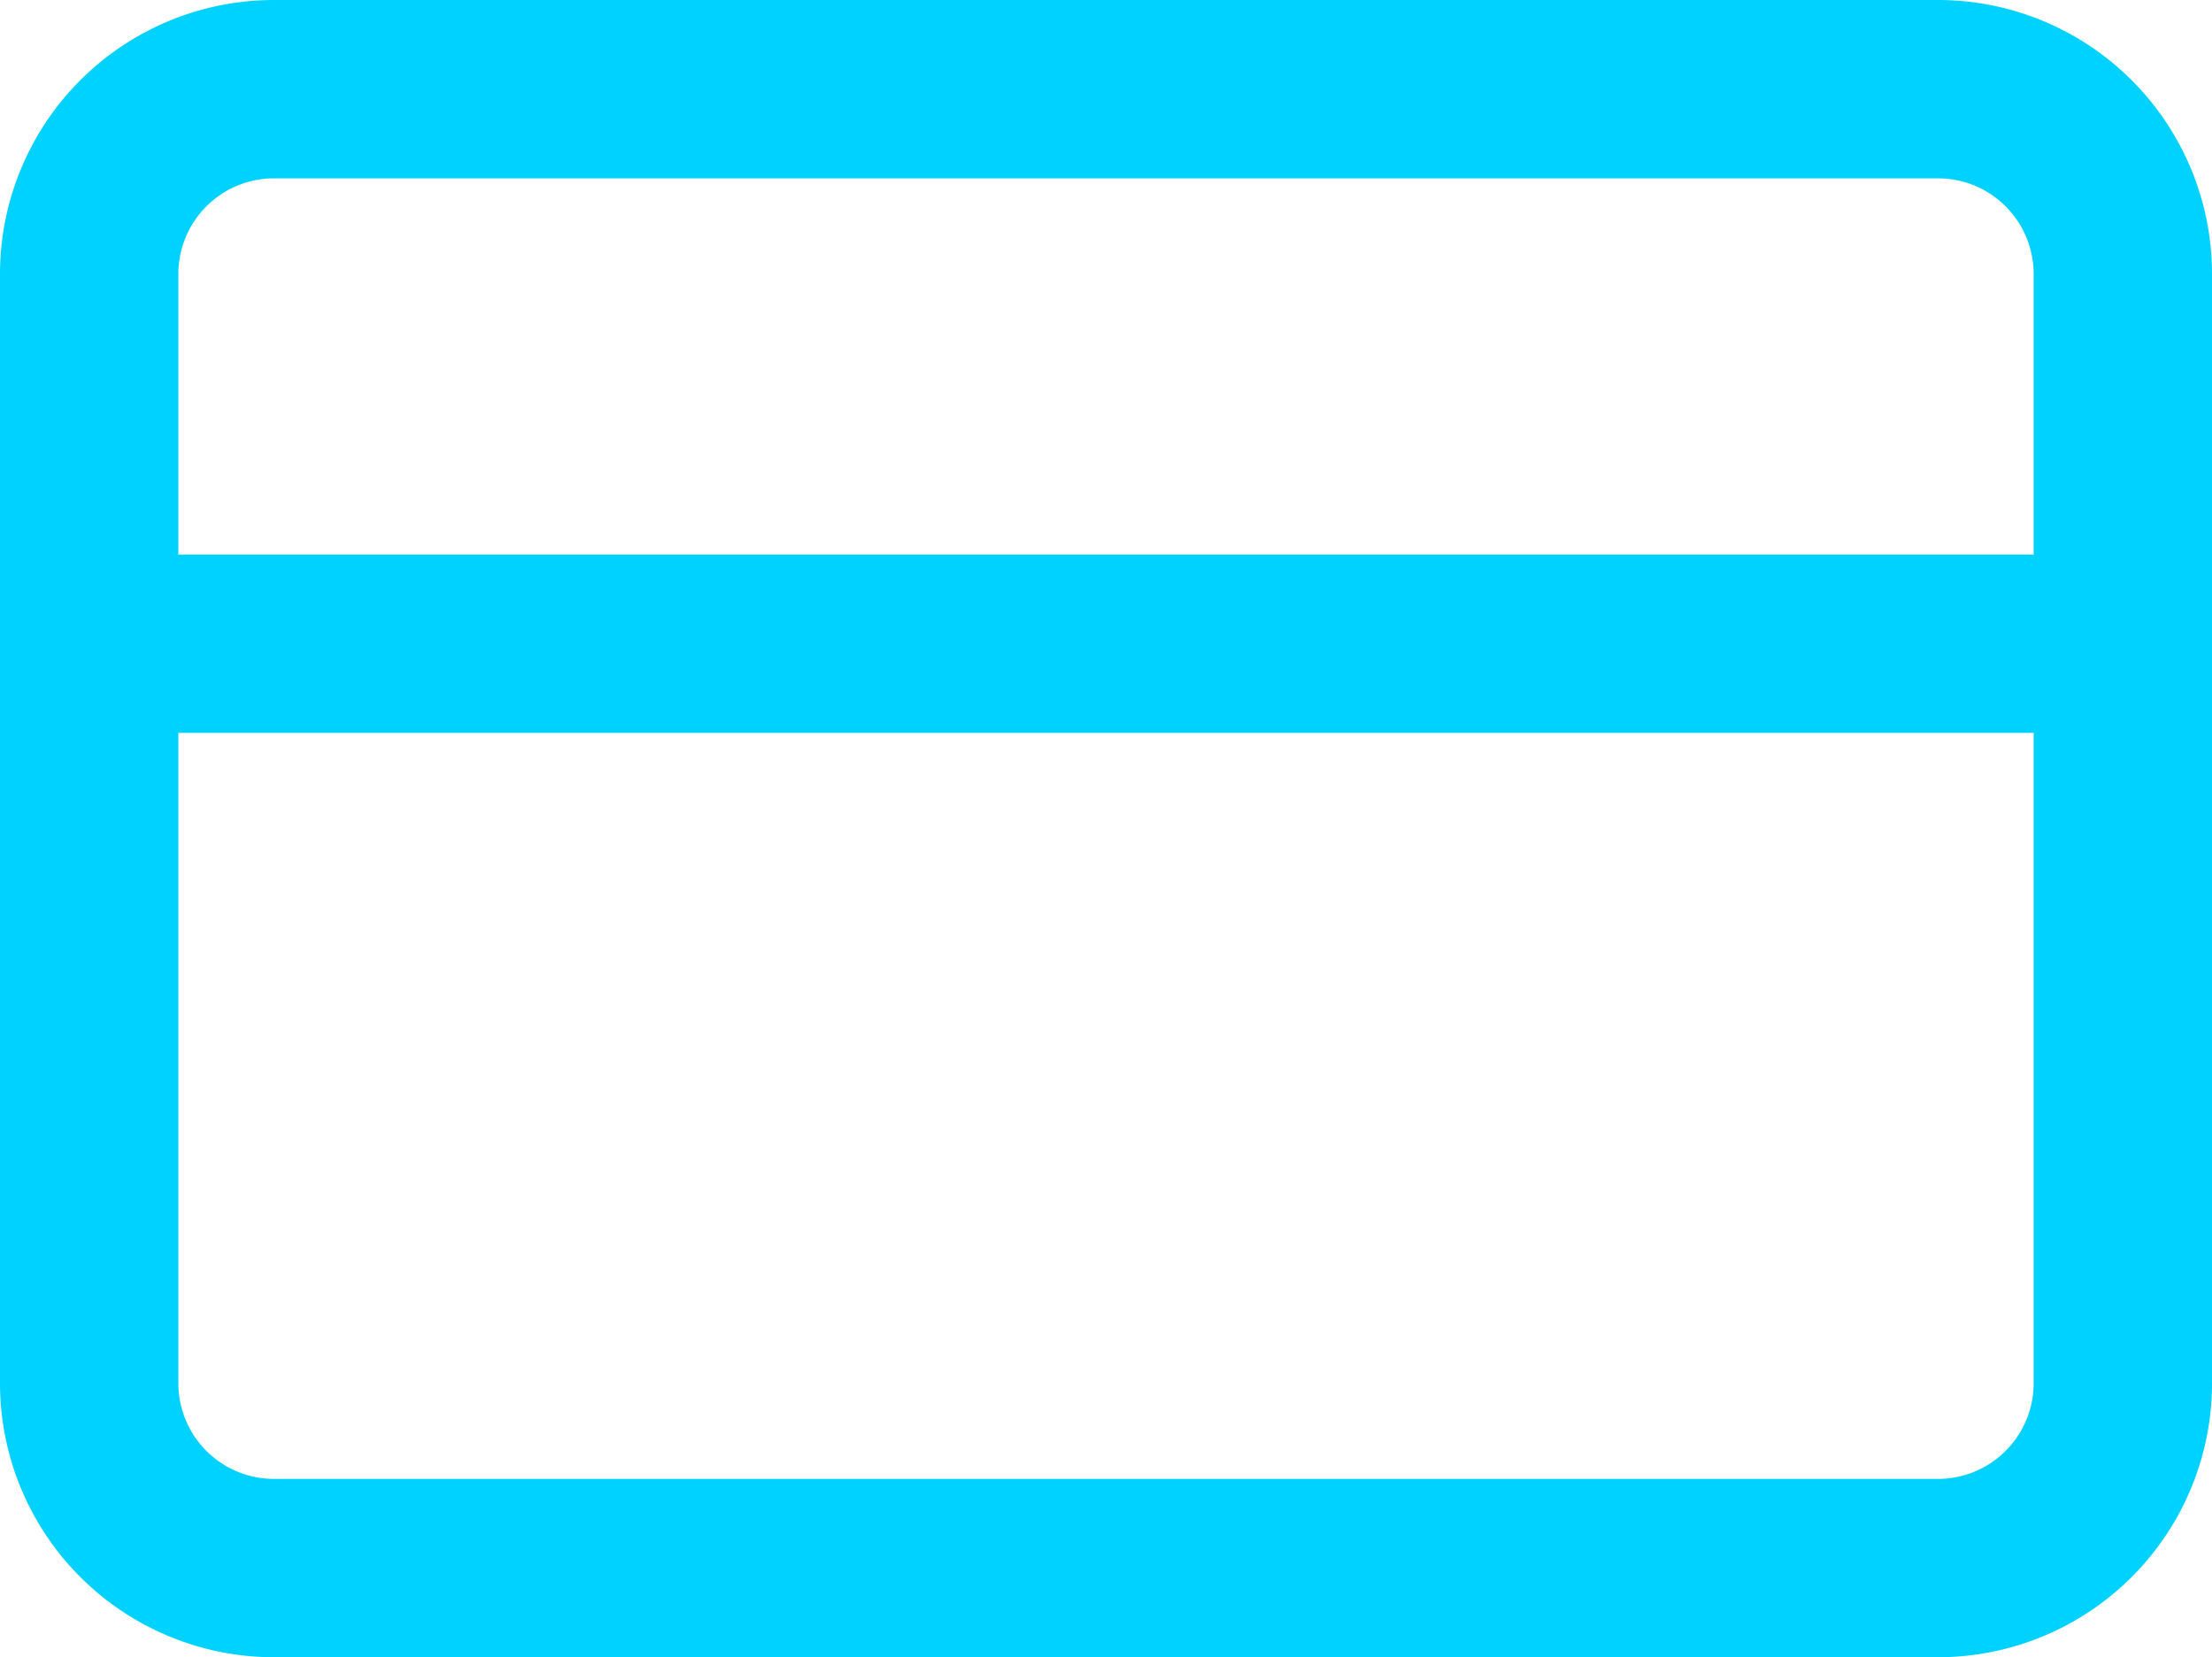 <svg xmlns="http://www.w3.org/2000/svg" width="62.012" height="46.464" viewBox="0 0 62.012 46.464">
  <g id="icon-credit-card" transform="translate(2.5 2.5)">
    <path id="Trazado_9" data-name="Trazado 9" d="M6.683,6H53.329a5.183,5.183,0,0,1,5.183,5.183v31.1a5.183,5.183,0,0,1-5.183,5.183H6.683A5.183,5.183,0,0,1,1.5,42.281v-31.1A5.183,5.183,0,0,1,6.683,6Z" transform="translate(-1.5 -6)" fill="none" stroke="#00d2ff" stroke-linecap="round" stroke-linejoin="round" stroke-width="5"/>
    <path id="Trazado_10" data-name="Trazado 10" d="M1.5,15H58.512" transform="translate(-1.5 0.549)" fill="none" stroke="#00d2ff" stroke-linecap="round" stroke-linejoin="round" stroke-width="5"/>
  </g>
</svg>
